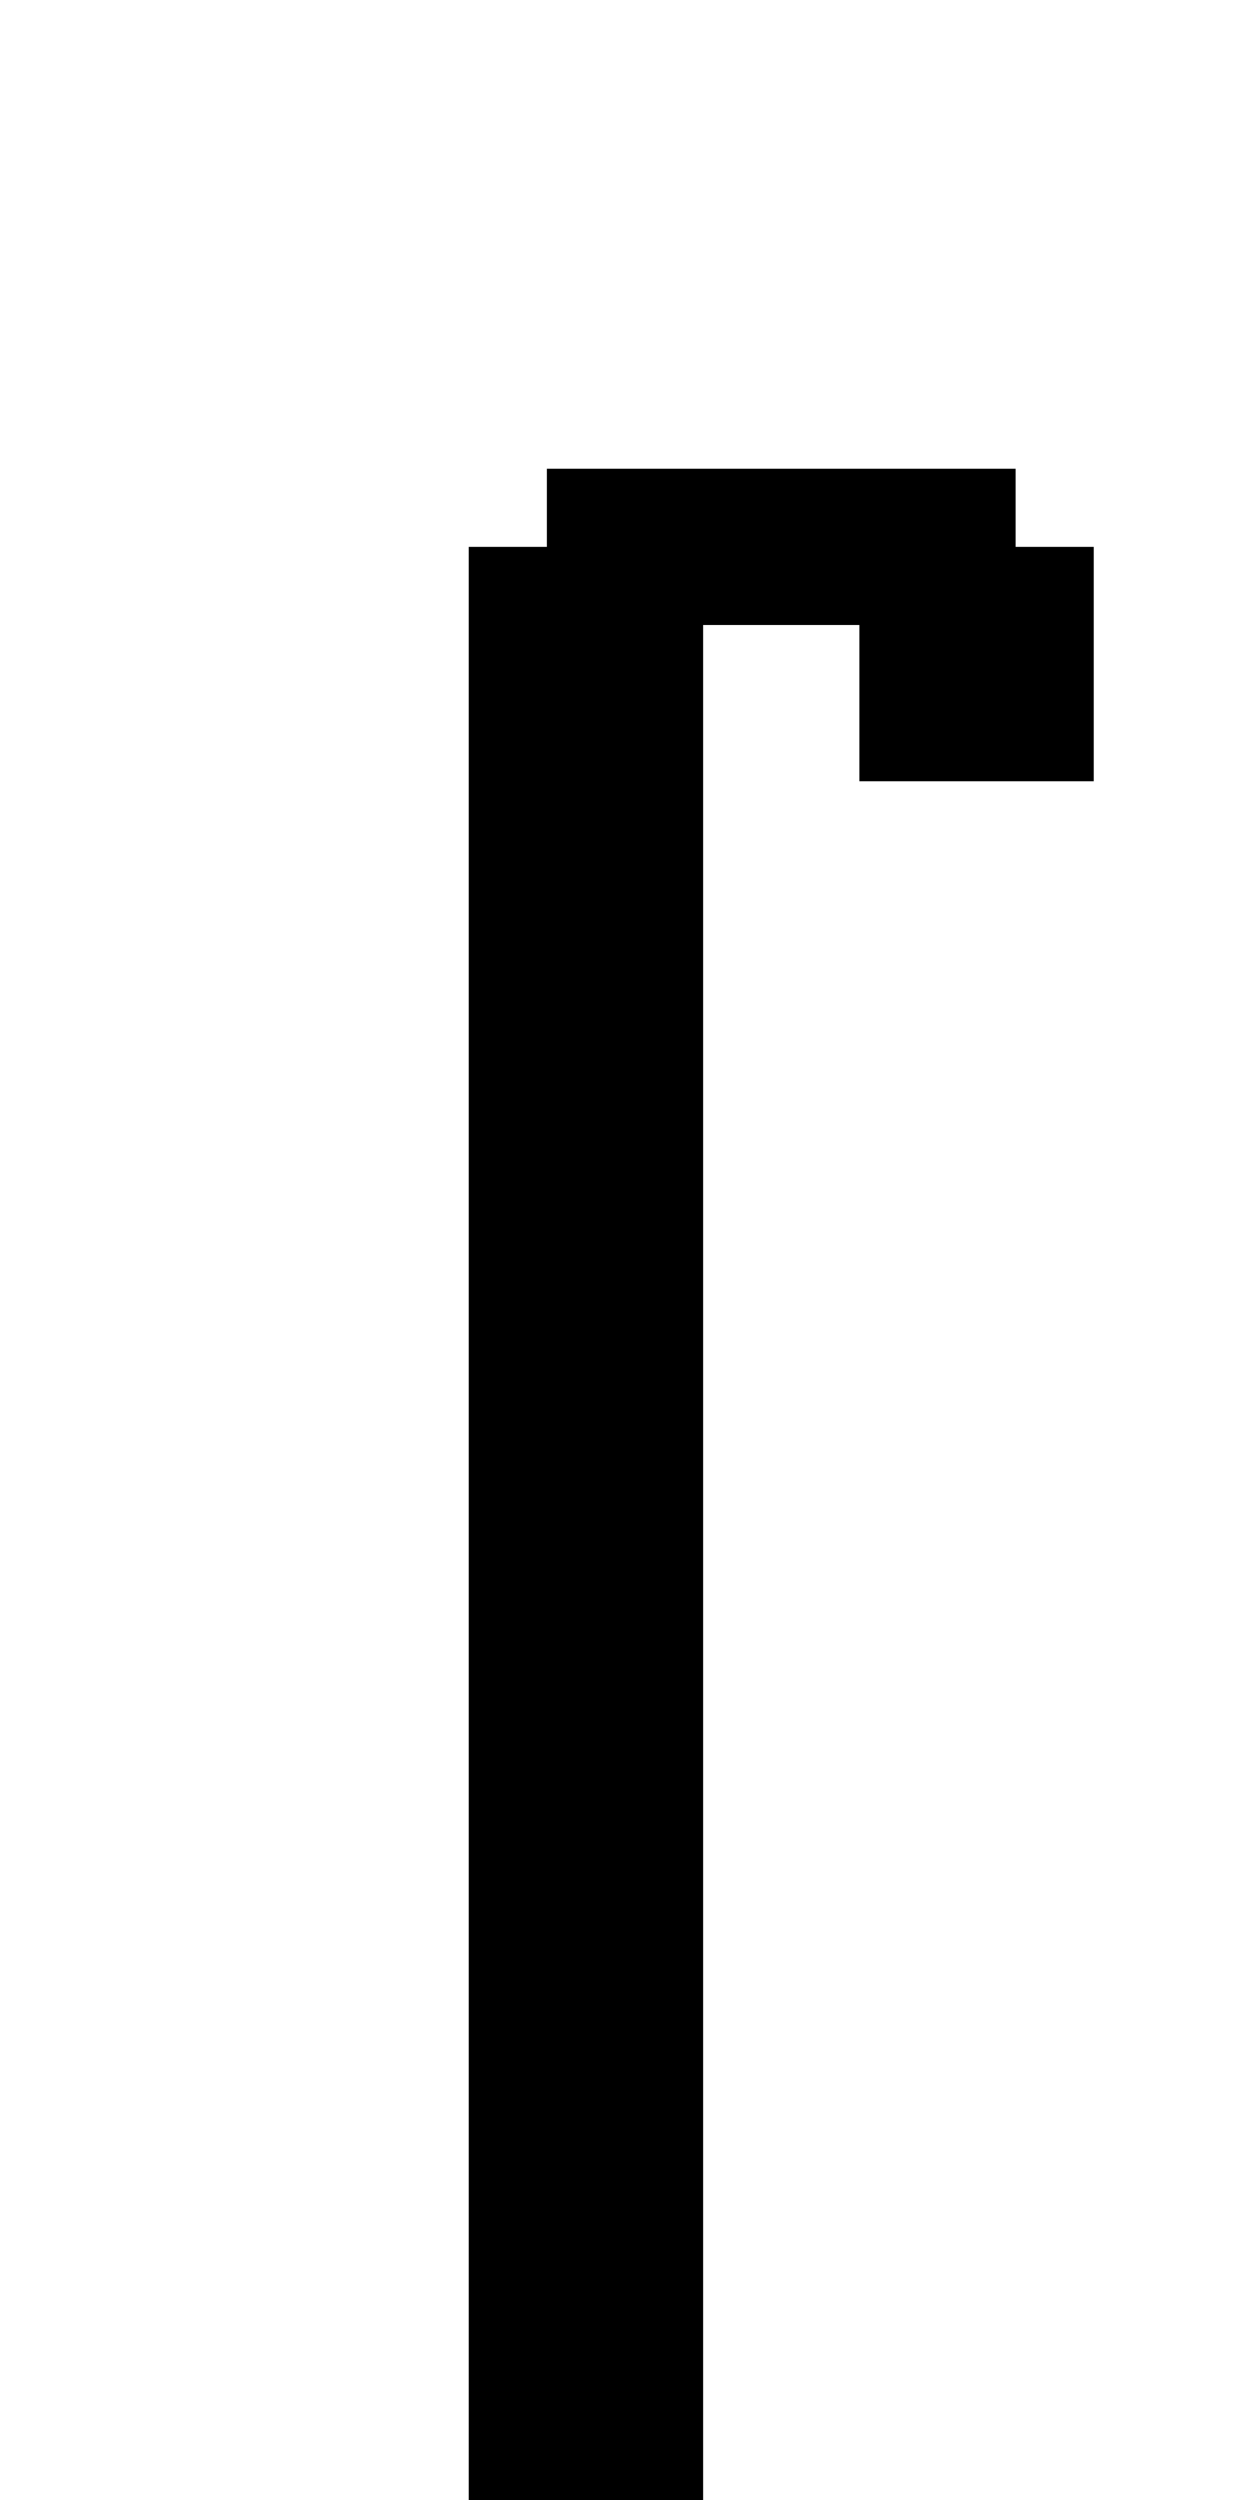 <?xml version="1.0" standalone="no"?>
<!DOCTYPE svg PUBLIC "-//W3C//DTD SVG 20010904//EN"
 "http://www.w3.org/TR/2001/REC-SVG-20010904/DTD/svg10.dtd">
<svg version="1.0" xmlns="http://www.w3.org/2000/svg"
 width="64pt" height="128pt" viewBox="0 0 64 128"
 preserveAspectRatio="xMidYMid meet">
<g transform="translate(0,128) scale(1,-1)"
fill="#000000" stroke="none">
<path d="M28 102 l0 -2 -2 0 -2 0 0 -50 0 -50 6 0 6 0 0 48 0 48 4 0 4 0 0 -4
0 -4 6 0 6 0 0 6 0 6 -2 0 -2 0 0 2 0 2 -12 0 -12 0 0 -2z"/>
</g>
</svg>

